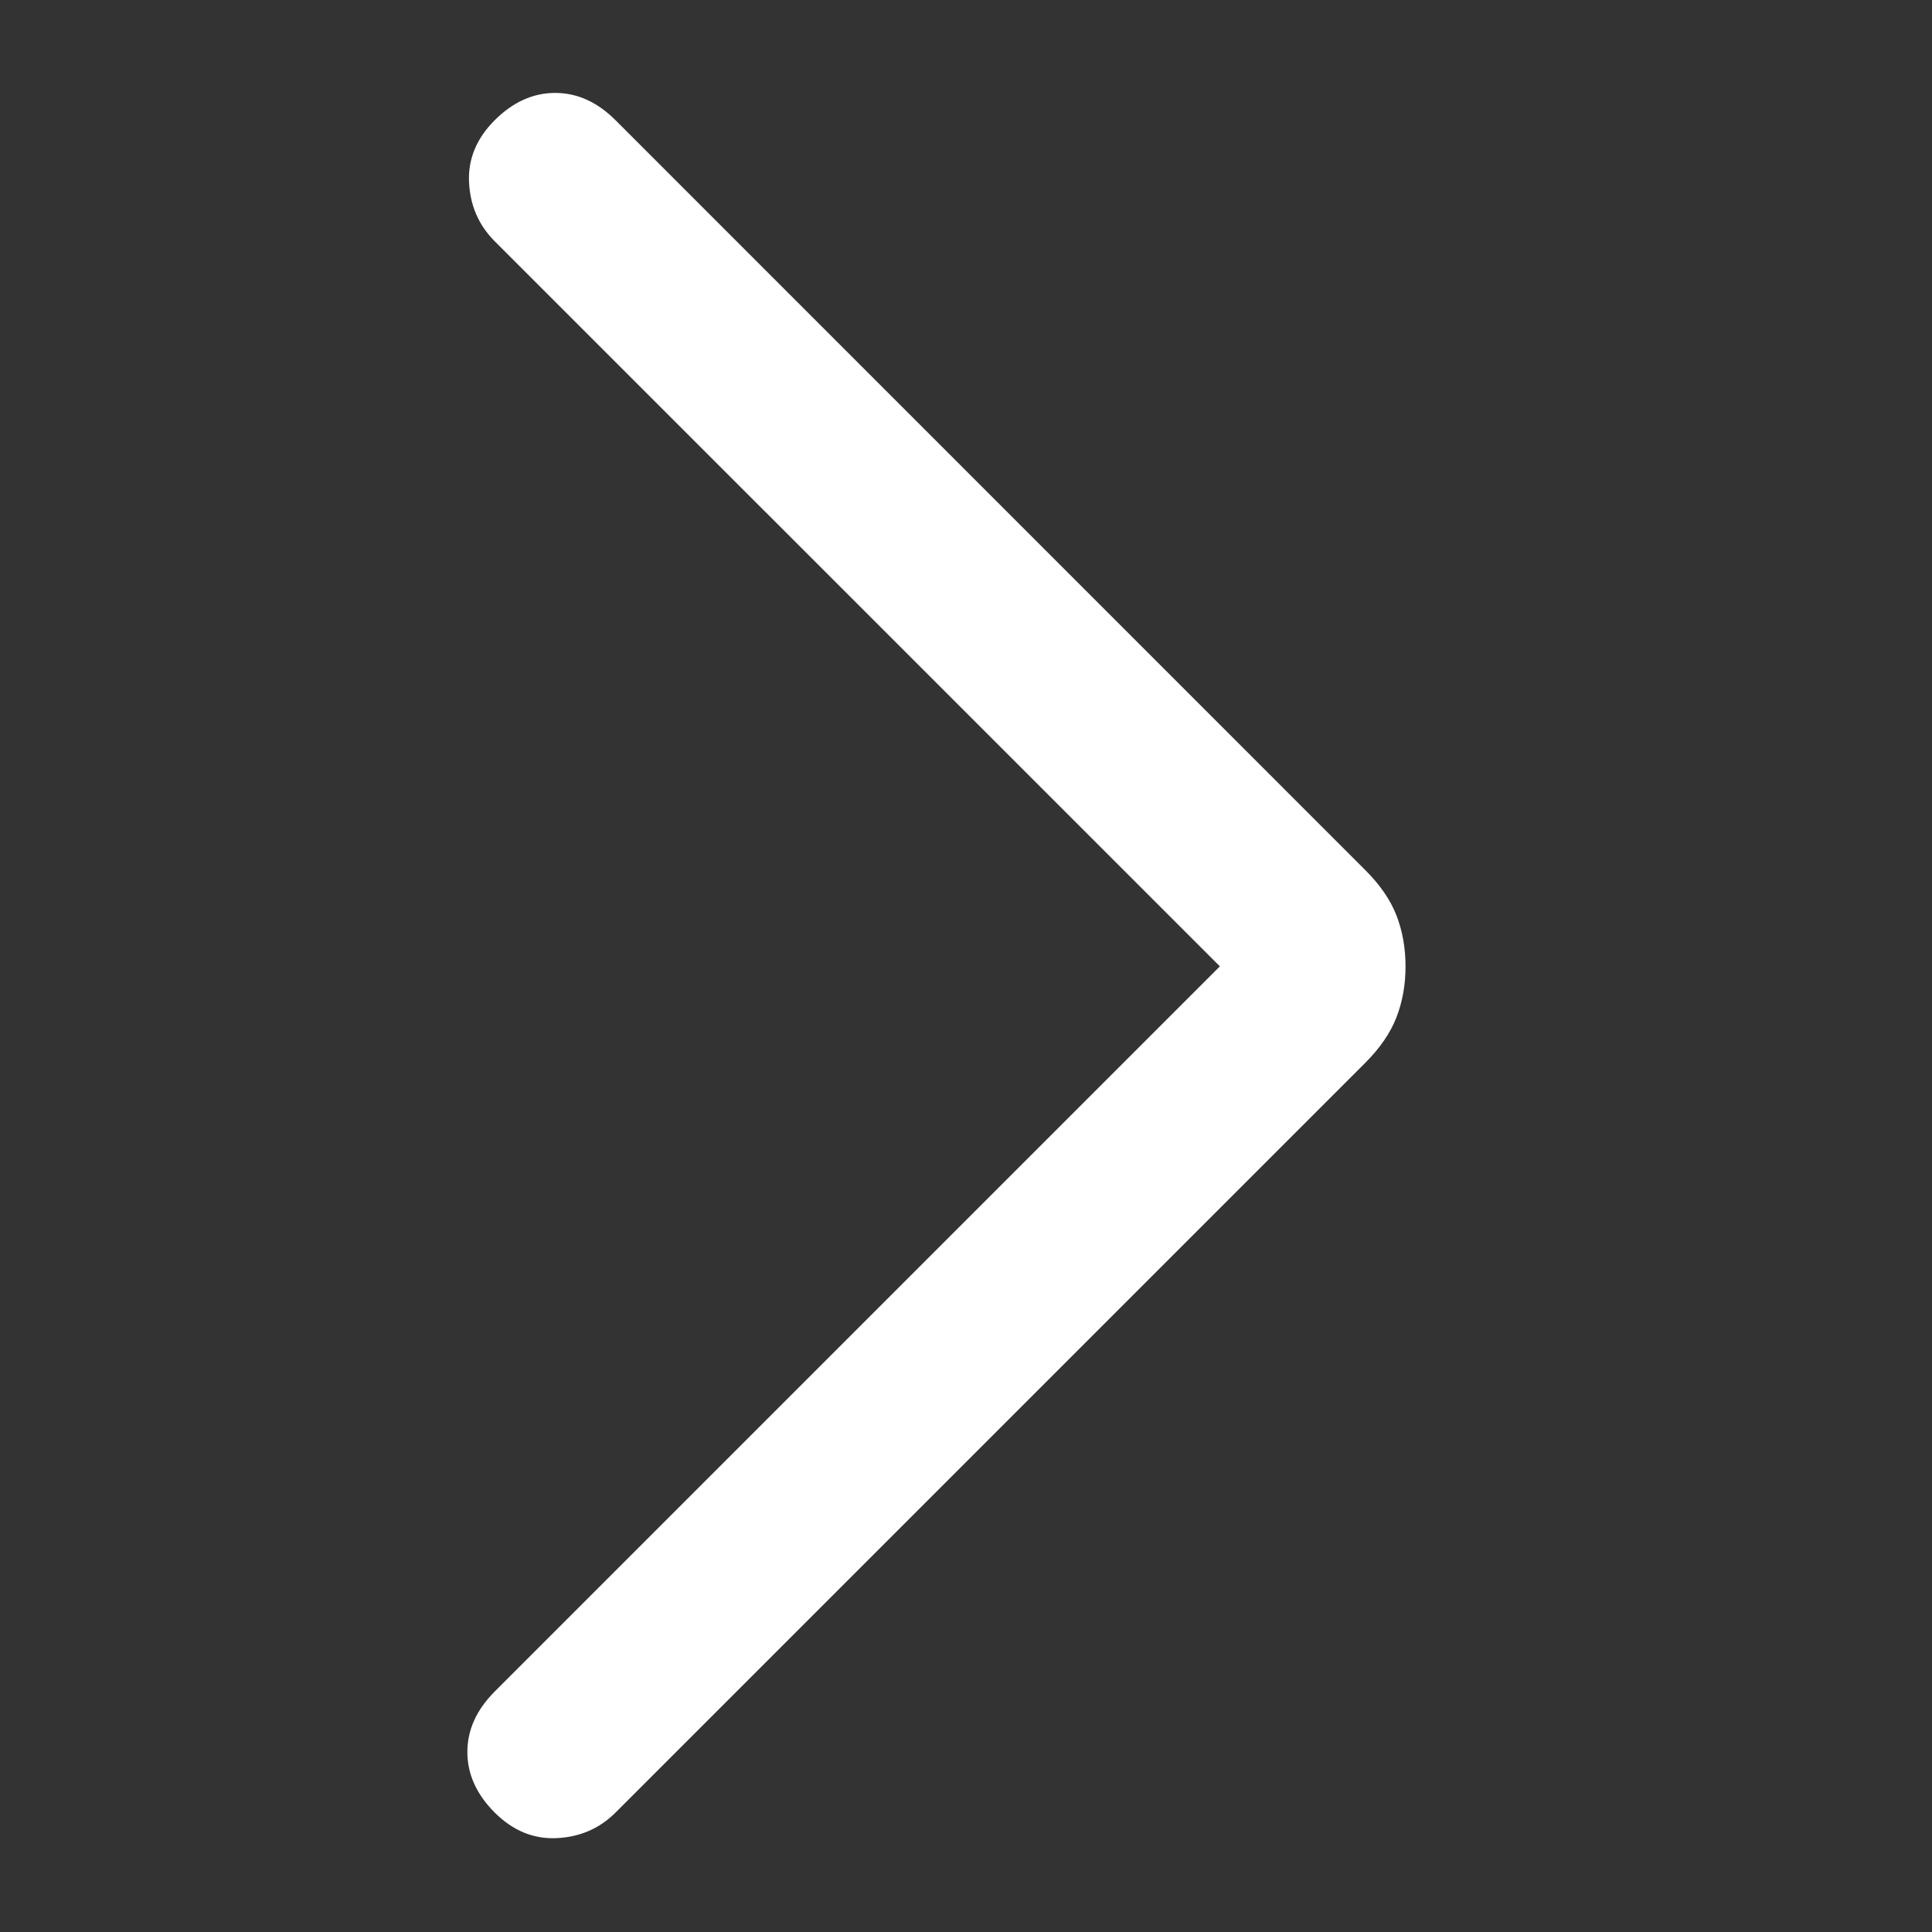 <svg width="32" height="32" viewBox="0 0 32 32" fill="none" xmlns="http://www.w3.org/2000/svg">
<rect x="0" y="0" width="32" height="32" fill="#333333" stroke="none"/>
<path d="M20.205 16.006L8.193 3.995C7.929 3.731 7.788 3.406 7.769 3.021C7.75 2.637 7.892 2.293 8.193 1.992C8.495 1.69 8.829 1.539 9.195 1.539C9.561 1.539 9.894 1.69 10.196 1.992L22.61 14.408C22.857 14.653 23.03 14.905 23.13 15.163C23.23 15.421 23.28 15.703 23.28 16.006C23.28 16.31 23.23 16.591 23.13 16.849C23.03 17.108 22.857 17.36 22.61 17.607L10.196 30.021C9.932 30.285 9.608 30.426 9.223 30.445C8.838 30.464 8.495 30.322 8.193 30.021C7.892 29.719 7.741 29.385 7.741 29.019C7.741 28.653 7.892 28.32 8.193 28.018L20.205 16.006Z" fill="white"/>
</svg>
